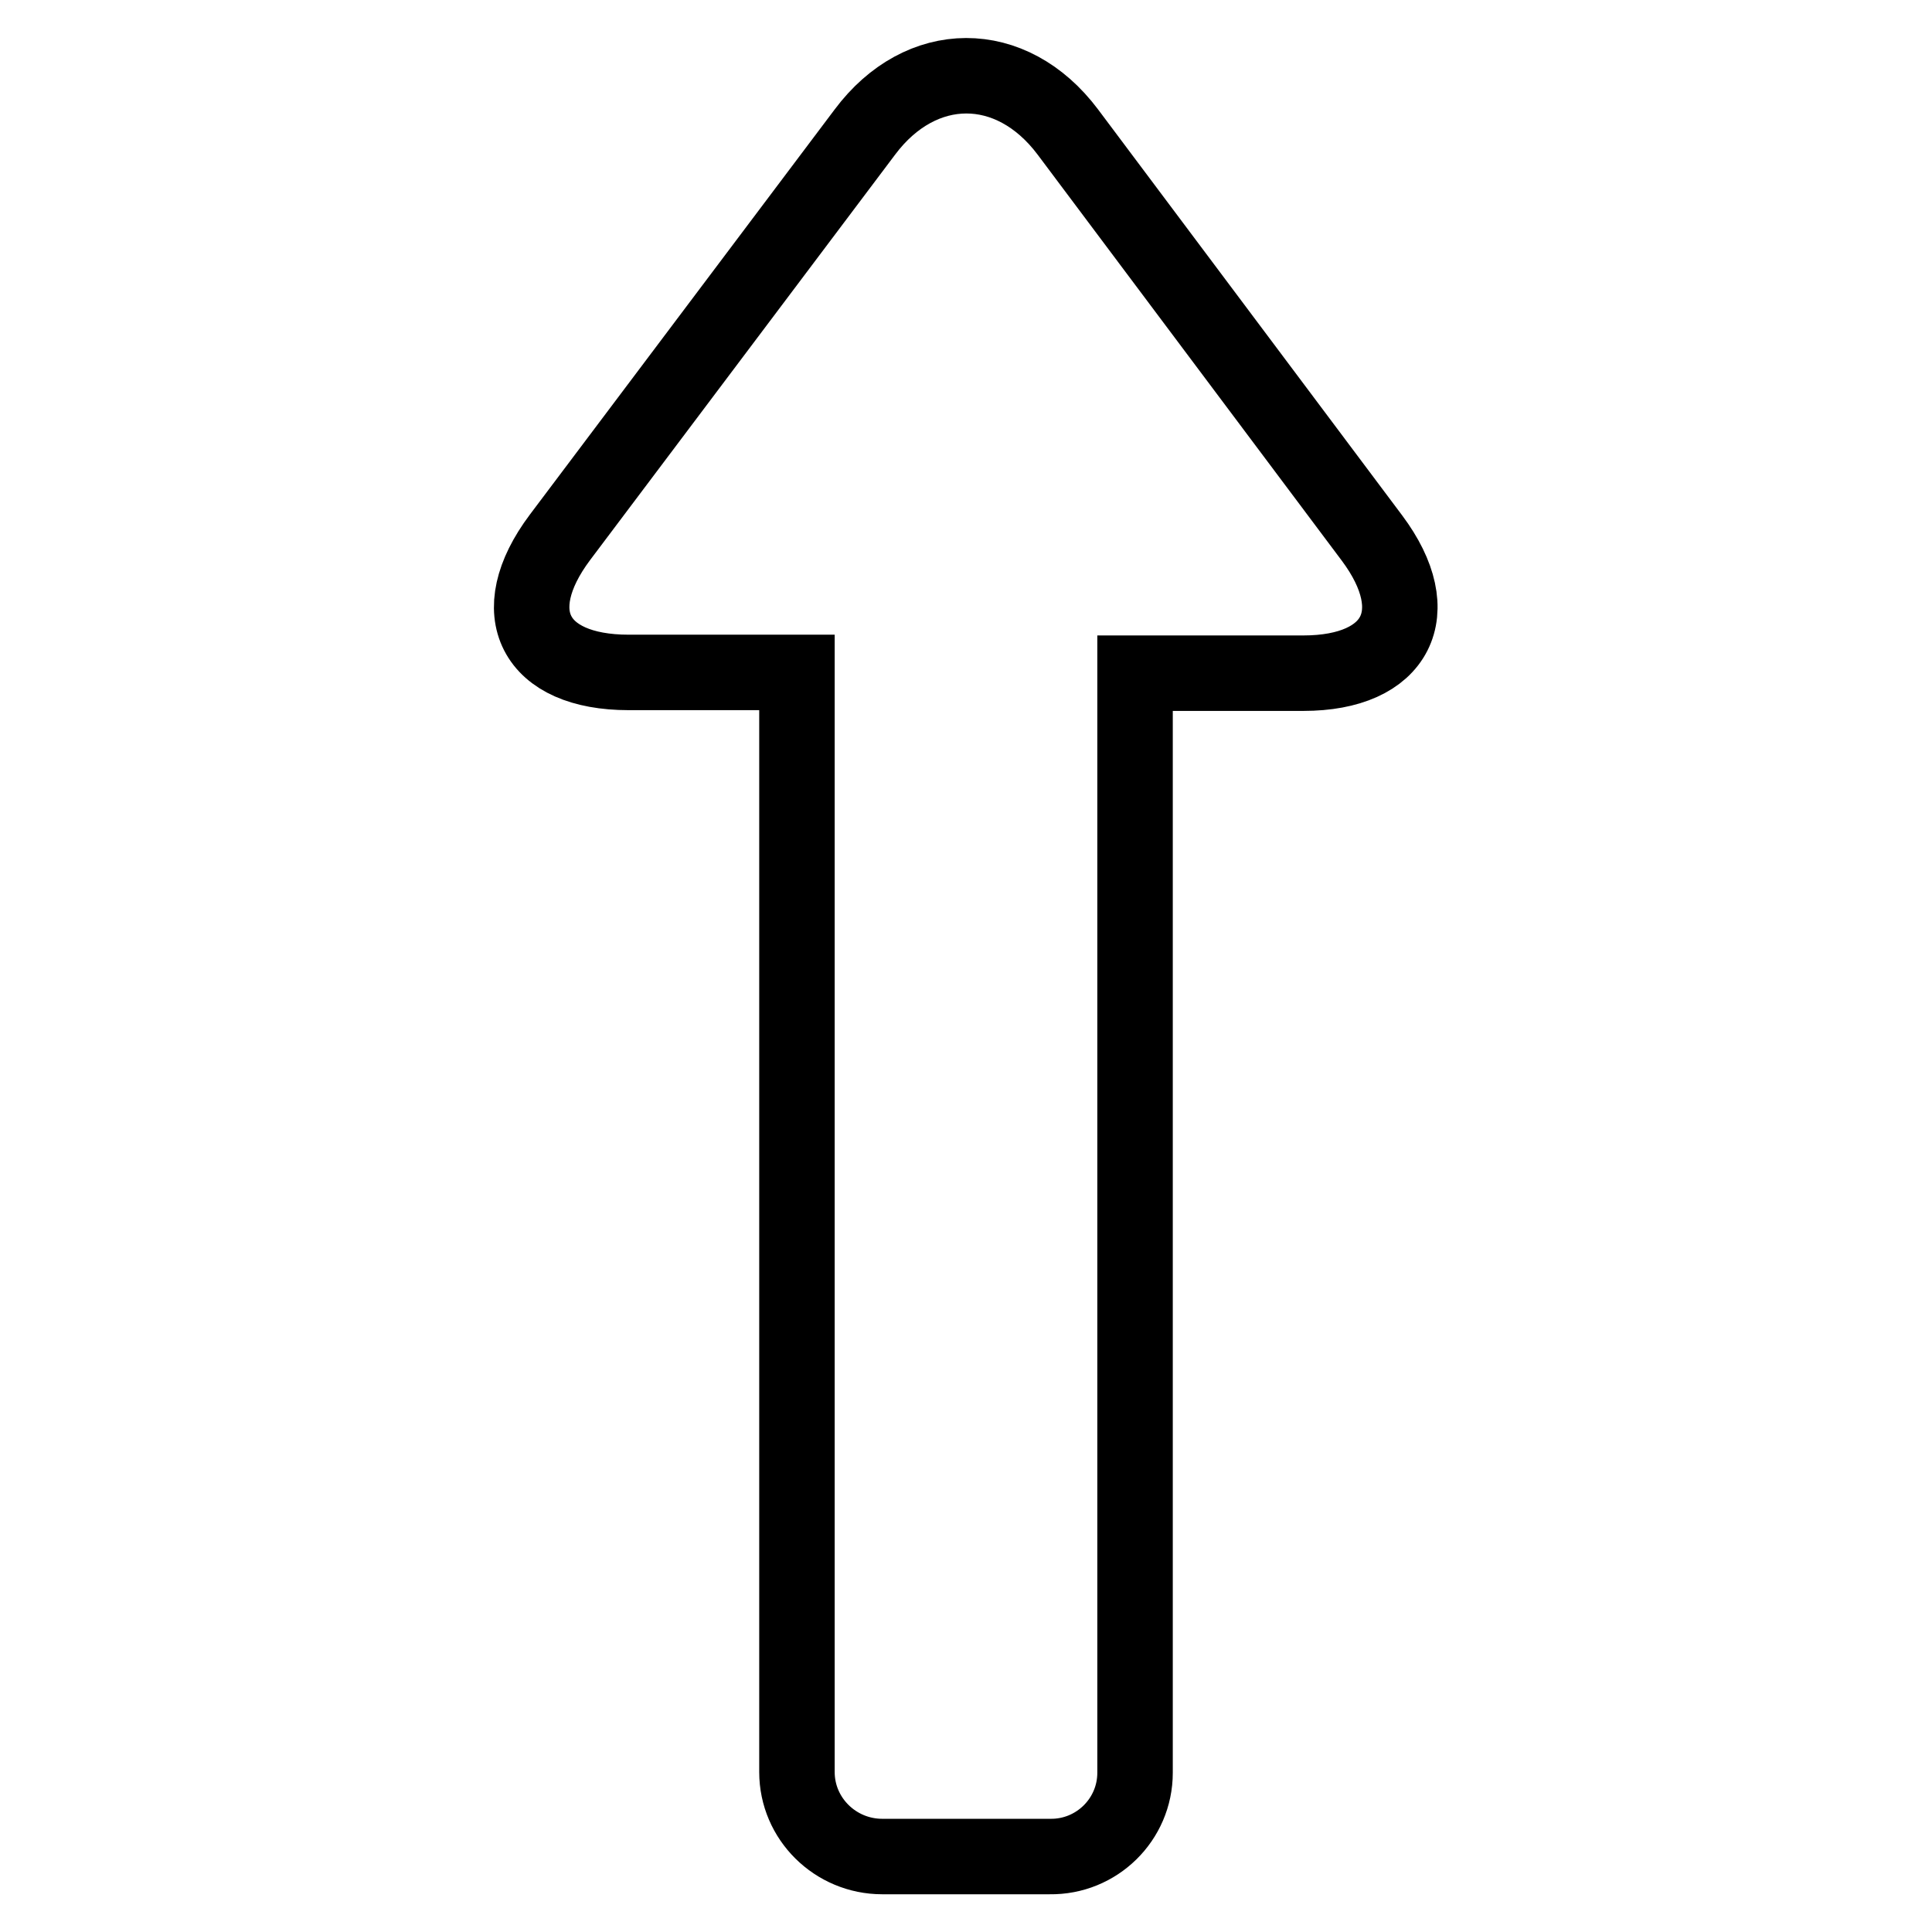 <?xml version="1.0" encoding="utf-8"?>
<!-- Svg Vector Icons : http://www.onlinewebfonts.com/icon -->
<!DOCTYPE svg PUBLIC "-//W3C//DTD SVG 1.1//EN" "http://www.w3.org/Graphics/SVG/1.1/DTD/svg11.dtd">
<svg version="1.1" xmlns="http://www.w3.org/2000/svg" xmlns:xlink="http://www.w3.org/1999/xlink" x="0px" y="0px" viewBox="0 0 256 256" enable-background="new 0 0 256 256" xml:space="preserve">
<g> <path stroke-width="10" fill-opacity="0" stroke="#000000"  d="M105.6,89.2v145.6c0,6.2,5.1,11.2,11.3,11.2h22.2c6.2,0.1,11.3-4.9,11.3-11.1c0,0,0-0.1,0-0.1V89.2h22.3 c12.4,0,16.5-8,9.1-17.9l-40.3-53.8c-7.5-10-19.5-9.9-26.9,0L74.2,71.2c-7.5,10-3.4,17.9,9.1,17.9H105.6L105.6,89.2z"/></g>
</svg>